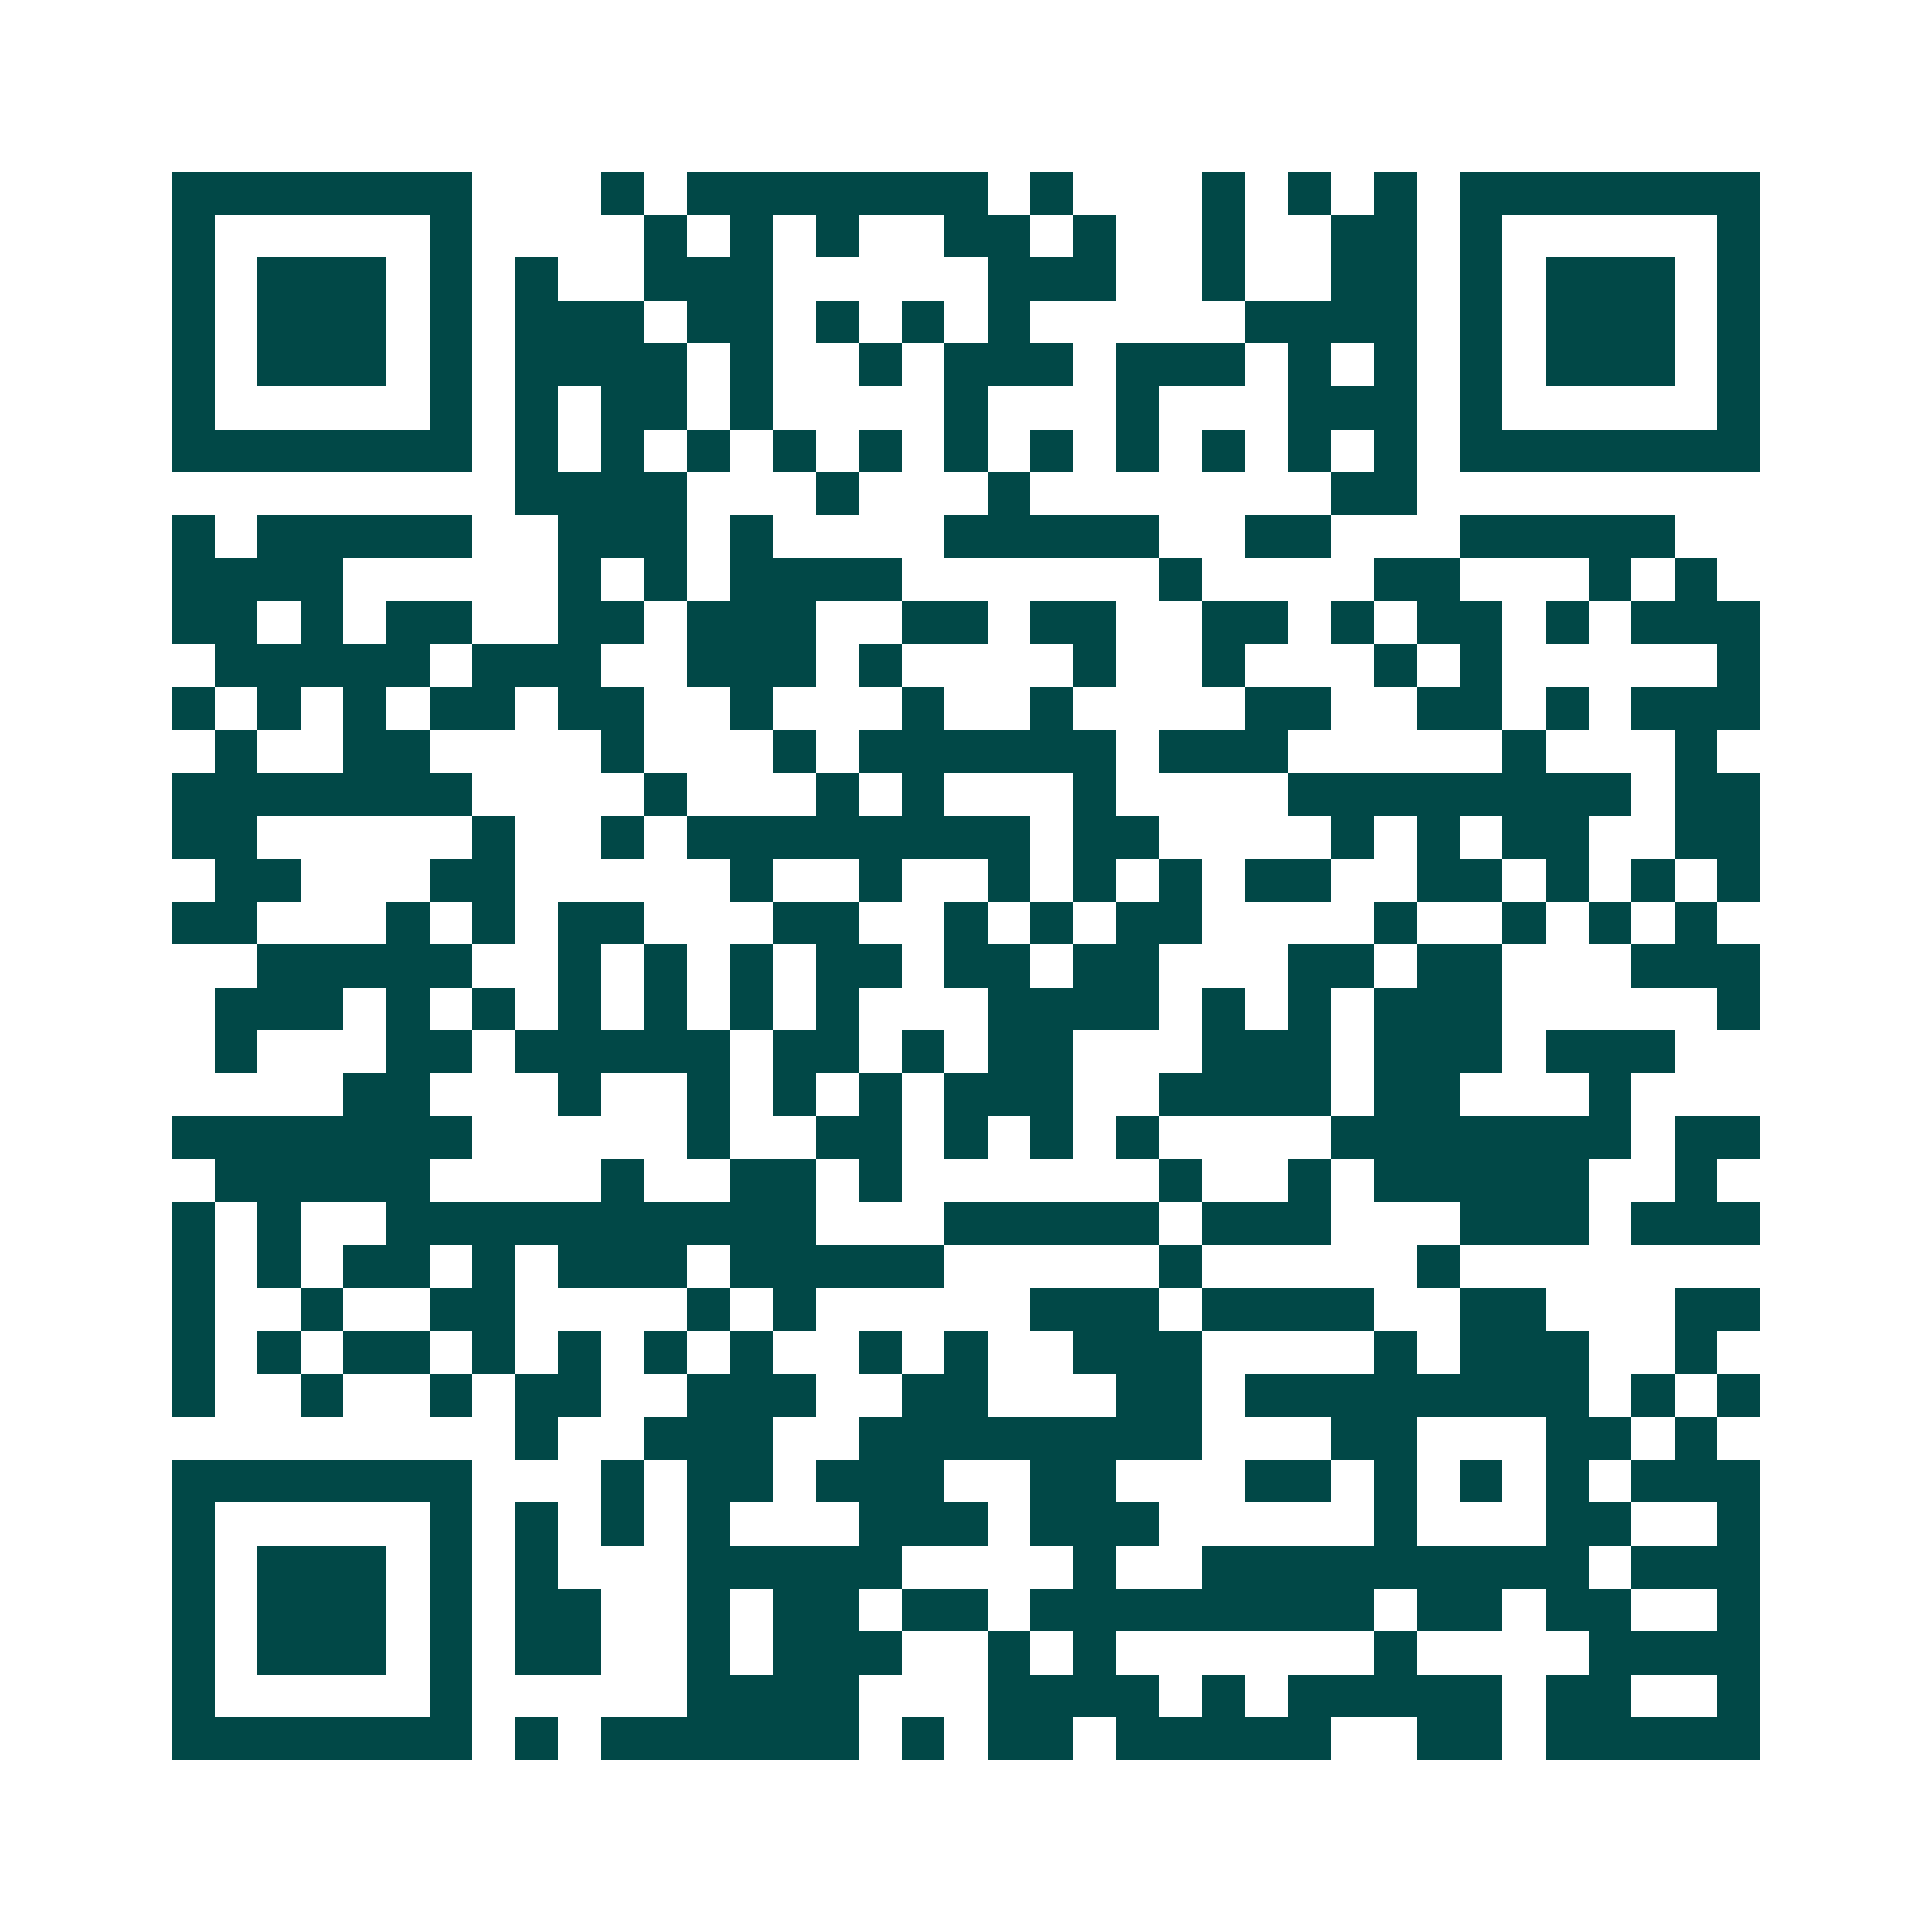 <svg xmlns="http://www.w3.org/2000/svg" width="200" height="200" viewBox="0 0 45 45" shape-rendering="crispEdges"><path fill="#ffffff" d="M0 0h45v45H0z"/><path stroke="#014847" d="M4 4.5h7m3 0h1m1 0h7m1 0h1m3 0h1m1 0h1m1 0h1m1 0h7M4 5.5h1m5 0h1m4 0h1m1 0h1m1 0h1m2 0h2m1 0h1m2 0h1m2 0h2m1 0h1m5 0h1M4 6.5h1m1 0h3m1 0h1m1 0h1m2 0h3m5 0h3m2 0h1m2 0h2m1 0h1m1 0h3m1 0h1M4 7.5h1m1 0h3m1 0h1m1 0h3m1 0h2m1 0h1m1 0h1m1 0h1m5 0h4m1 0h1m1 0h3m1 0h1M4 8.5h1m1 0h3m1 0h1m1 0h4m1 0h1m2 0h1m1 0h3m1 0h3m1 0h1m1 0h1m1 0h1m1 0h3m1 0h1M4 9.5h1m5 0h1m1 0h1m1 0h2m1 0h1m4 0h1m3 0h1m3 0h3m1 0h1m5 0h1M4 10.5h7m1 0h1m1 0h1m1 0h1m1 0h1m1 0h1m1 0h1m1 0h1m1 0h1m1 0h1m1 0h1m1 0h1m1 0h7M12 11.5h4m3 0h1m3 0h1m7 0h2M4 12.5h1m1 0h5m2 0h3m1 0h1m4 0h5m2 0h2m3 0h5M4 13.5h4m5 0h1m1 0h1m1 0h4m6 0h1m4 0h2m3 0h1m1 0h1M4 14.5h2m1 0h1m1 0h2m2 0h2m1 0h3m2 0h2m1 0h2m2 0h2m1 0h1m1 0h2m1 0h1m1 0h3M5 15.5h5m1 0h3m2 0h3m1 0h1m4 0h1m2 0h1m3 0h1m1 0h1m5 0h1M4 16.5h1m1 0h1m1 0h1m1 0h2m1 0h2m2 0h1m3 0h1m2 0h1m4 0h2m2 0h2m1 0h1m1 0h3M5 17.5h1m2 0h2m4 0h1m3 0h1m1 0h6m1 0h3m5 0h1m3 0h1M4 18.5h7m4 0h1m3 0h1m1 0h1m3 0h1m4 0h8m1 0h2M4 19.5h2m5 0h1m2 0h1m1 0h8m1 0h2m4 0h1m1 0h1m1 0h2m2 0h2M5 20.5h2m3 0h2m5 0h1m2 0h1m2 0h1m1 0h1m1 0h1m1 0h2m2 0h2m1 0h1m1 0h1m1 0h1M4 21.5h2m3 0h1m1 0h1m1 0h2m3 0h2m2 0h1m1 0h1m1 0h2m4 0h1m2 0h1m1 0h1m1 0h1M6 22.5h5m2 0h1m1 0h1m1 0h1m1 0h2m1 0h2m1 0h2m3 0h2m1 0h2m3 0h3M5 23.5h3m1 0h1m1 0h1m1 0h1m1 0h1m1 0h1m1 0h1m3 0h4m1 0h1m1 0h1m1 0h3m5 0h1M5 24.5h1m3 0h2m1 0h5m1 0h2m1 0h1m1 0h2m3 0h3m1 0h3m1 0h3M8 25.5h2m3 0h1m2 0h1m1 0h1m1 0h1m1 0h3m2 0h4m1 0h2m3 0h1M4 26.5h7m5 0h1m2 0h2m1 0h1m1 0h1m1 0h1m4 0h7m1 0h2M5 27.5h5m4 0h1m2 0h2m1 0h1m6 0h1m2 0h1m1 0h5m2 0h1M4 28.5h1m1 0h1m2 0h10m3 0h5m1 0h3m3 0h3m1 0h3M4 29.5h1m1 0h1m1 0h2m1 0h1m1 0h3m1 0h5m5 0h1m5 0h1M4 30.5h1m2 0h1m2 0h2m4 0h1m1 0h1m5 0h3m1 0h4m2 0h2m3 0h2M4 31.5h1m1 0h1m1 0h2m1 0h1m1 0h1m1 0h1m1 0h1m2 0h1m1 0h1m2 0h3m4 0h1m1 0h3m2 0h1M4 32.5h1m2 0h1m2 0h1m1 0h2m2 0h3m2 0h2m3 0h2m1 0h8m1 0h1m1 0h1M12 33.5h1m2 0h3m2 0h8m3 0h2m3 0h2m1 0h1M4 34.5h7m3 0h1m1 0h2m1 0h3m2 0h2m3 0h2m1 0h1m1 0h1m1 0h1m1 0h3M4 35.5h1m5 0h1m1 0h1m1 0h1m1 0h1m3 0h3m1 0h3m5 0h1m3 0h2m2 0h1M4 36.5h1m1 0h3m1 0h1m1 0h1m3 0h5m4 0h1m2 0h9m1 0h3M4 37.5h1m1 0h3m1 0h1m1 0h2m2 0h1m1 0h2m1 0h2m1 0h8m1 0h2m1 0h2m2 0h1M4 38.5h1m1 0h3m1 0h1m1 0h2m2 0h1m1 0h3m2 0h1m1 0h1m6 0h1m4 0h4M4 39.5h1m5 0h1m5 0h4m3 0h4m1 0h1m1 0h5m1 0h2m2 0h1M4 40.5h7m1 0h1m1 0h6m1 0h1m1 0h2m1 0h5m2 0h2m1 0h5"/></svg>
